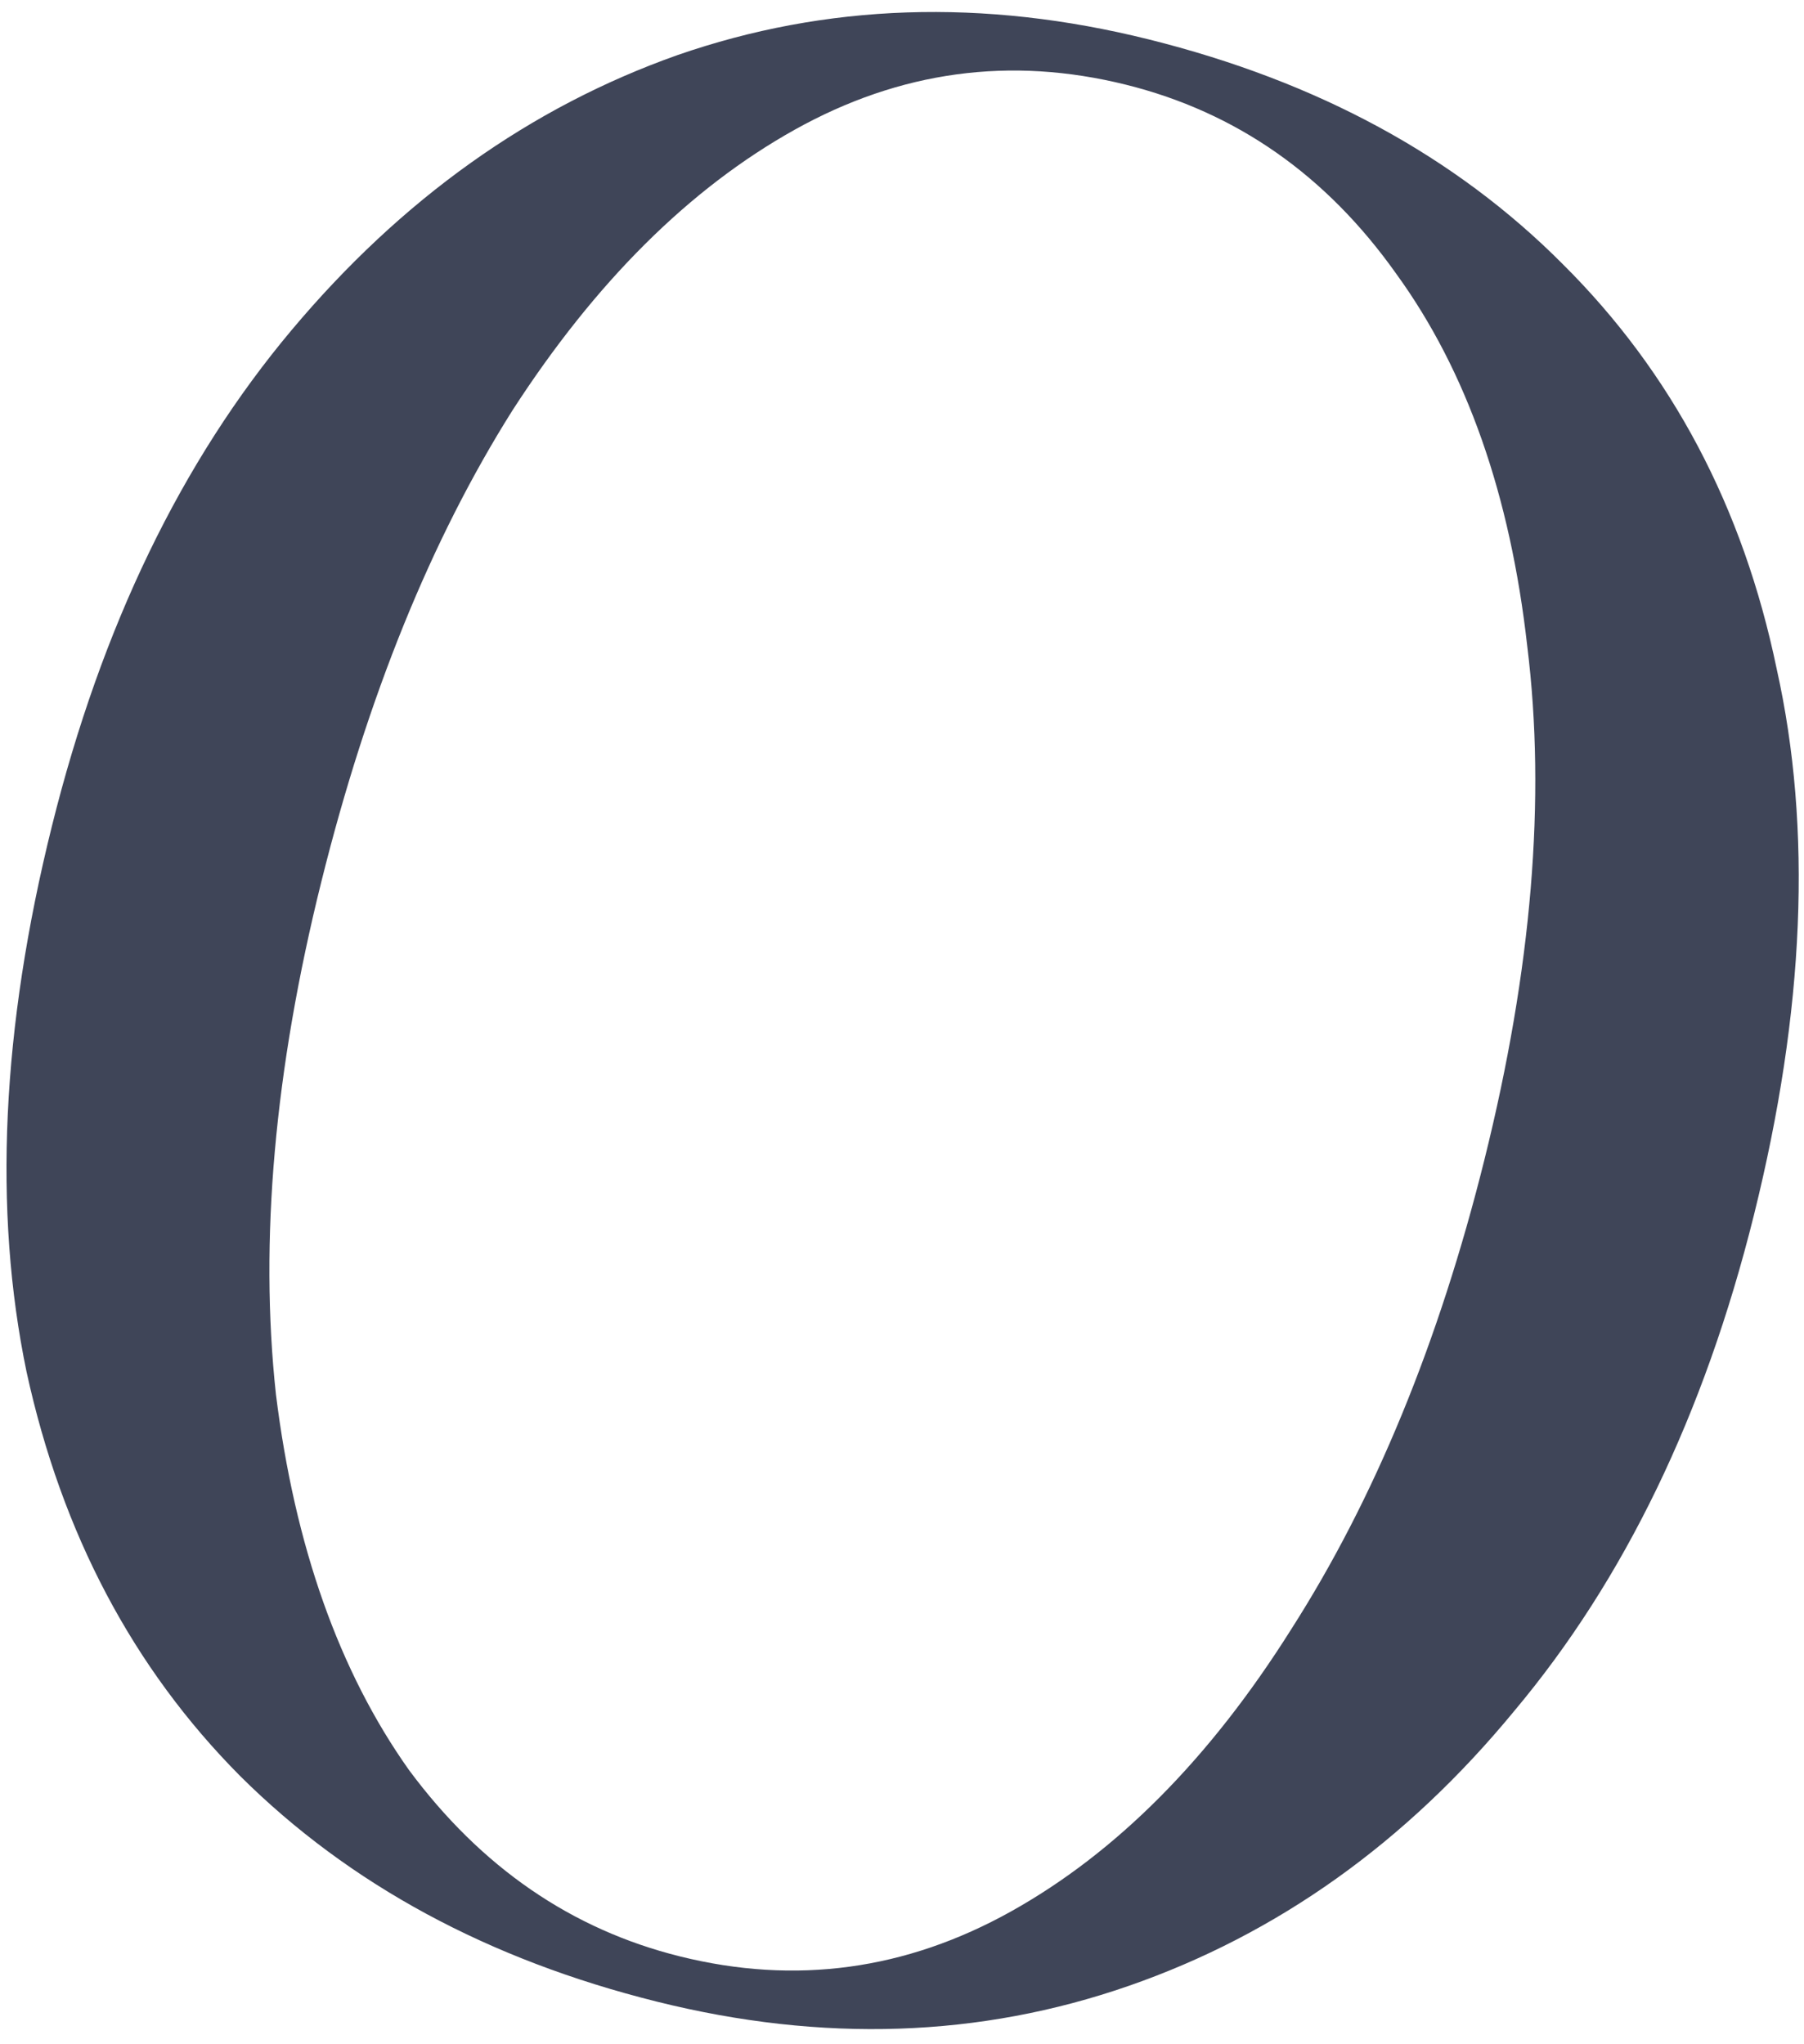 <svg width="105" height="119" viewBox="0 0 105 119" fill="none" xmlns="http://www.w3.org/2000/svg">
<path d="M66.856 2.292C76.689 4.74 84.726 9.104 90.967 15.384C97.311 21.691 101.459 29.538 103.408 38.927C105.487 48.239 105.044 58.846 102.081 70.749C99.195 82.342 94.548 91.957 88.139 99.596C81.834 107.259 74.35 112.596 65.686 115.606C57.023 118.615 47.878 118.922 38.252 116.525C28.419 114.077 20.33 109.7 13.985 103.394C7.744 97.113 3.597 89.266 1.544 79.851C-0.405 70.462 0.089 59.867 3.027 48.068C5.913 36.475 10.56 26.859 16.968 19.221C23.377 11.583 30.861 6.246 39.421 3.211C48.085 0.202 57.23 -0.105 66.856 2.292ZM65.539 4.932C58.811 3.257 52.383 4.13 46.255 7.551C40.127 10.972 34.648 16.423 29.818 23.904C25.091 31.411 21.387 40.547 18.707 51.312C15.976 62.284 15.093 72.232 16.059 81.156C17.154 90.003 19.735 97.296 23.803 103.035C27.999 108.696 33.255 112.313 39.569 113.885C46.297 115.56 52.724 114.687 58.852 111.266C64.98 107.845 70.408 102.381 75.135 94.874C79.991 87.289 83.746 78.166 86.4 67.505C89.158 56.43 89.989 46.469 88.893 37.622C87.902 28.801 85.359 21.573 81.266 15.937C77.199 10.198 71.957 6.53 65.539 4.932Z" fill="#3F4558"/>
</svg>
